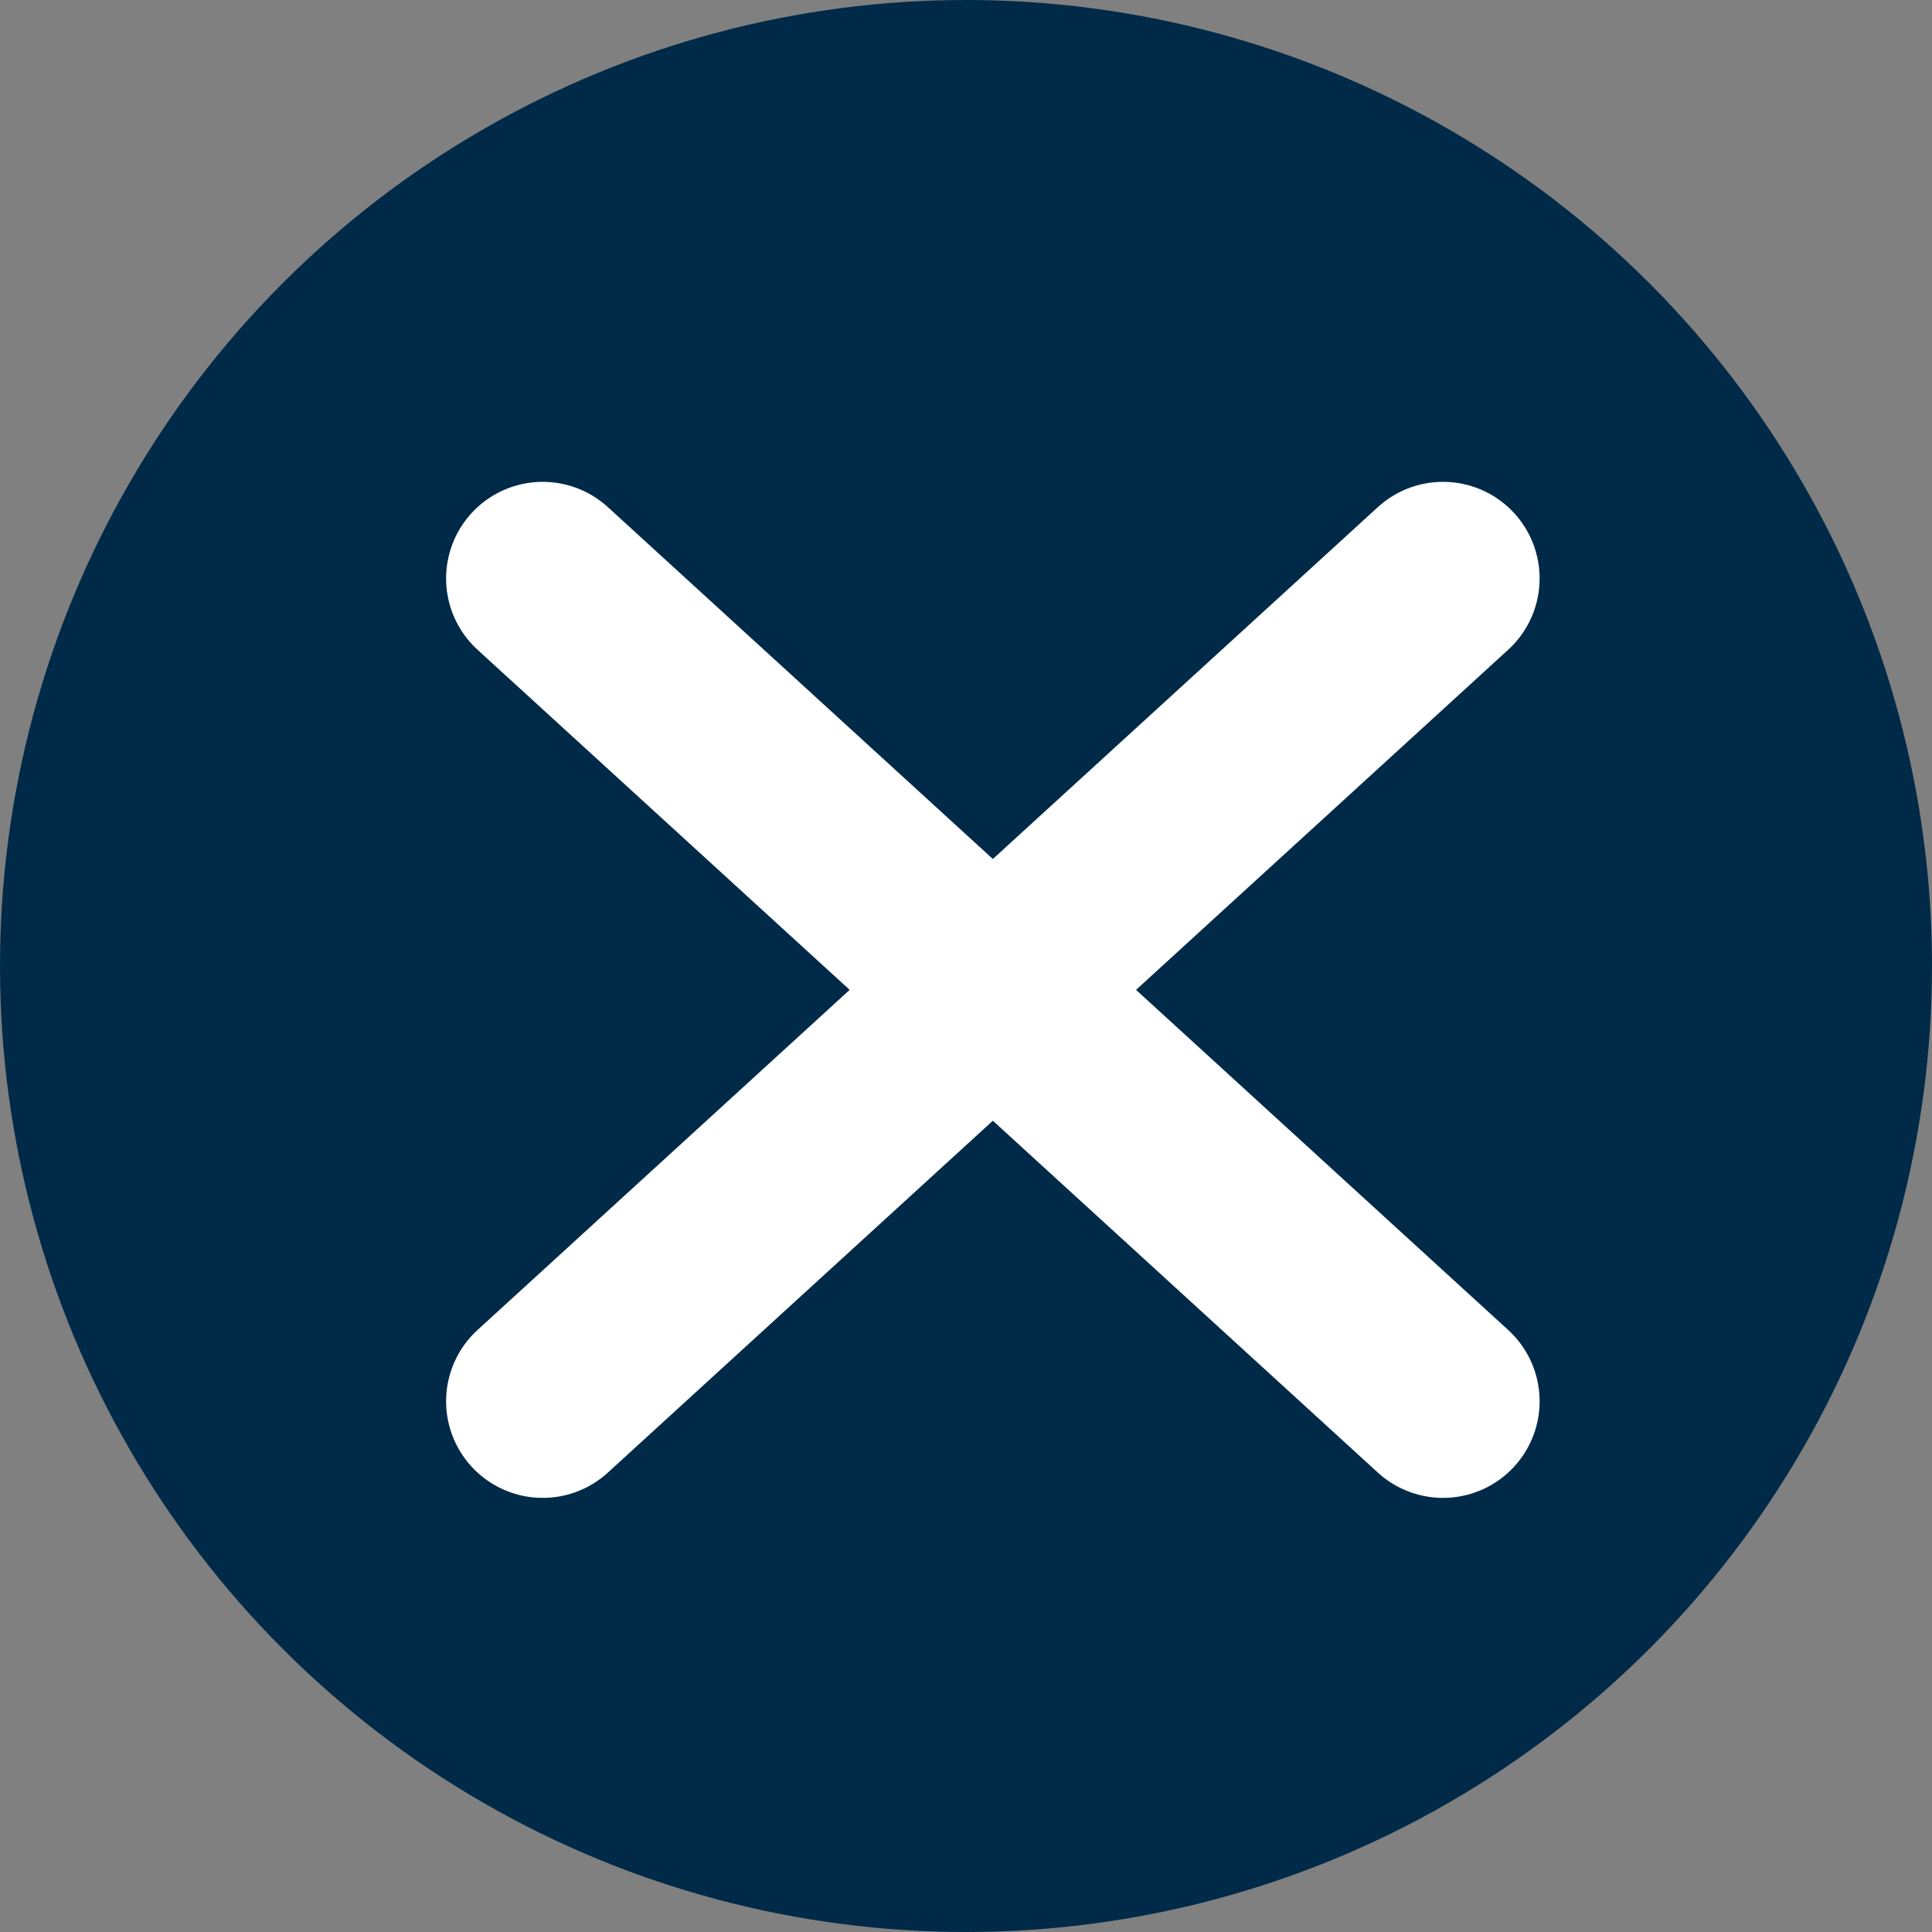 <?xml version="1.0" encoding="utf-8"?>
<!-- Generator: Adobe Illustrator 18.1.1, SVG Export Plug-In . SVG Version: 6.00 Build 0)  -->
<!DOCTYPE svg PUBLIC "-//W3C//DTD SVG 1.1//EN" "http://www.w3.org/Graphics/SVG/1.1/DTD/svg11.dtd">
<svg version="1.1" id="Layer_1" xmlns="http://www.w3.org/2000/svg" xmlns:xlink="http://www.w3.org/1999/xlink" x="0px" y="0px"
	 viewBox="500 0 1000 1000" enable-background="new 500 0 1000 1000" xml:space="preserve">
<rect x="500" y="0" width="1000" height="1000" fill="#808080" stroke="none"/>
<g>
	<circle fill="#002A48" enable-background="new    " cx="1000" cy="500" r="500"/>
	
		<line fill="none" stroke="#FFFFFF" stroke-width="100" stroke-linecap="round" stroke-miterlimit="10" x1="780.9" y1="299.4" x2="1246.9" y2="725.3"/>
	
		<line fill="none" stroke="#FFFFFF" stroke-width="100" stroke-linecap="round" stroke-miterlimit="10" x1="1246.9" y1="299.4" x2="780.9" y2="725.3"/>
</g>
</svg>
